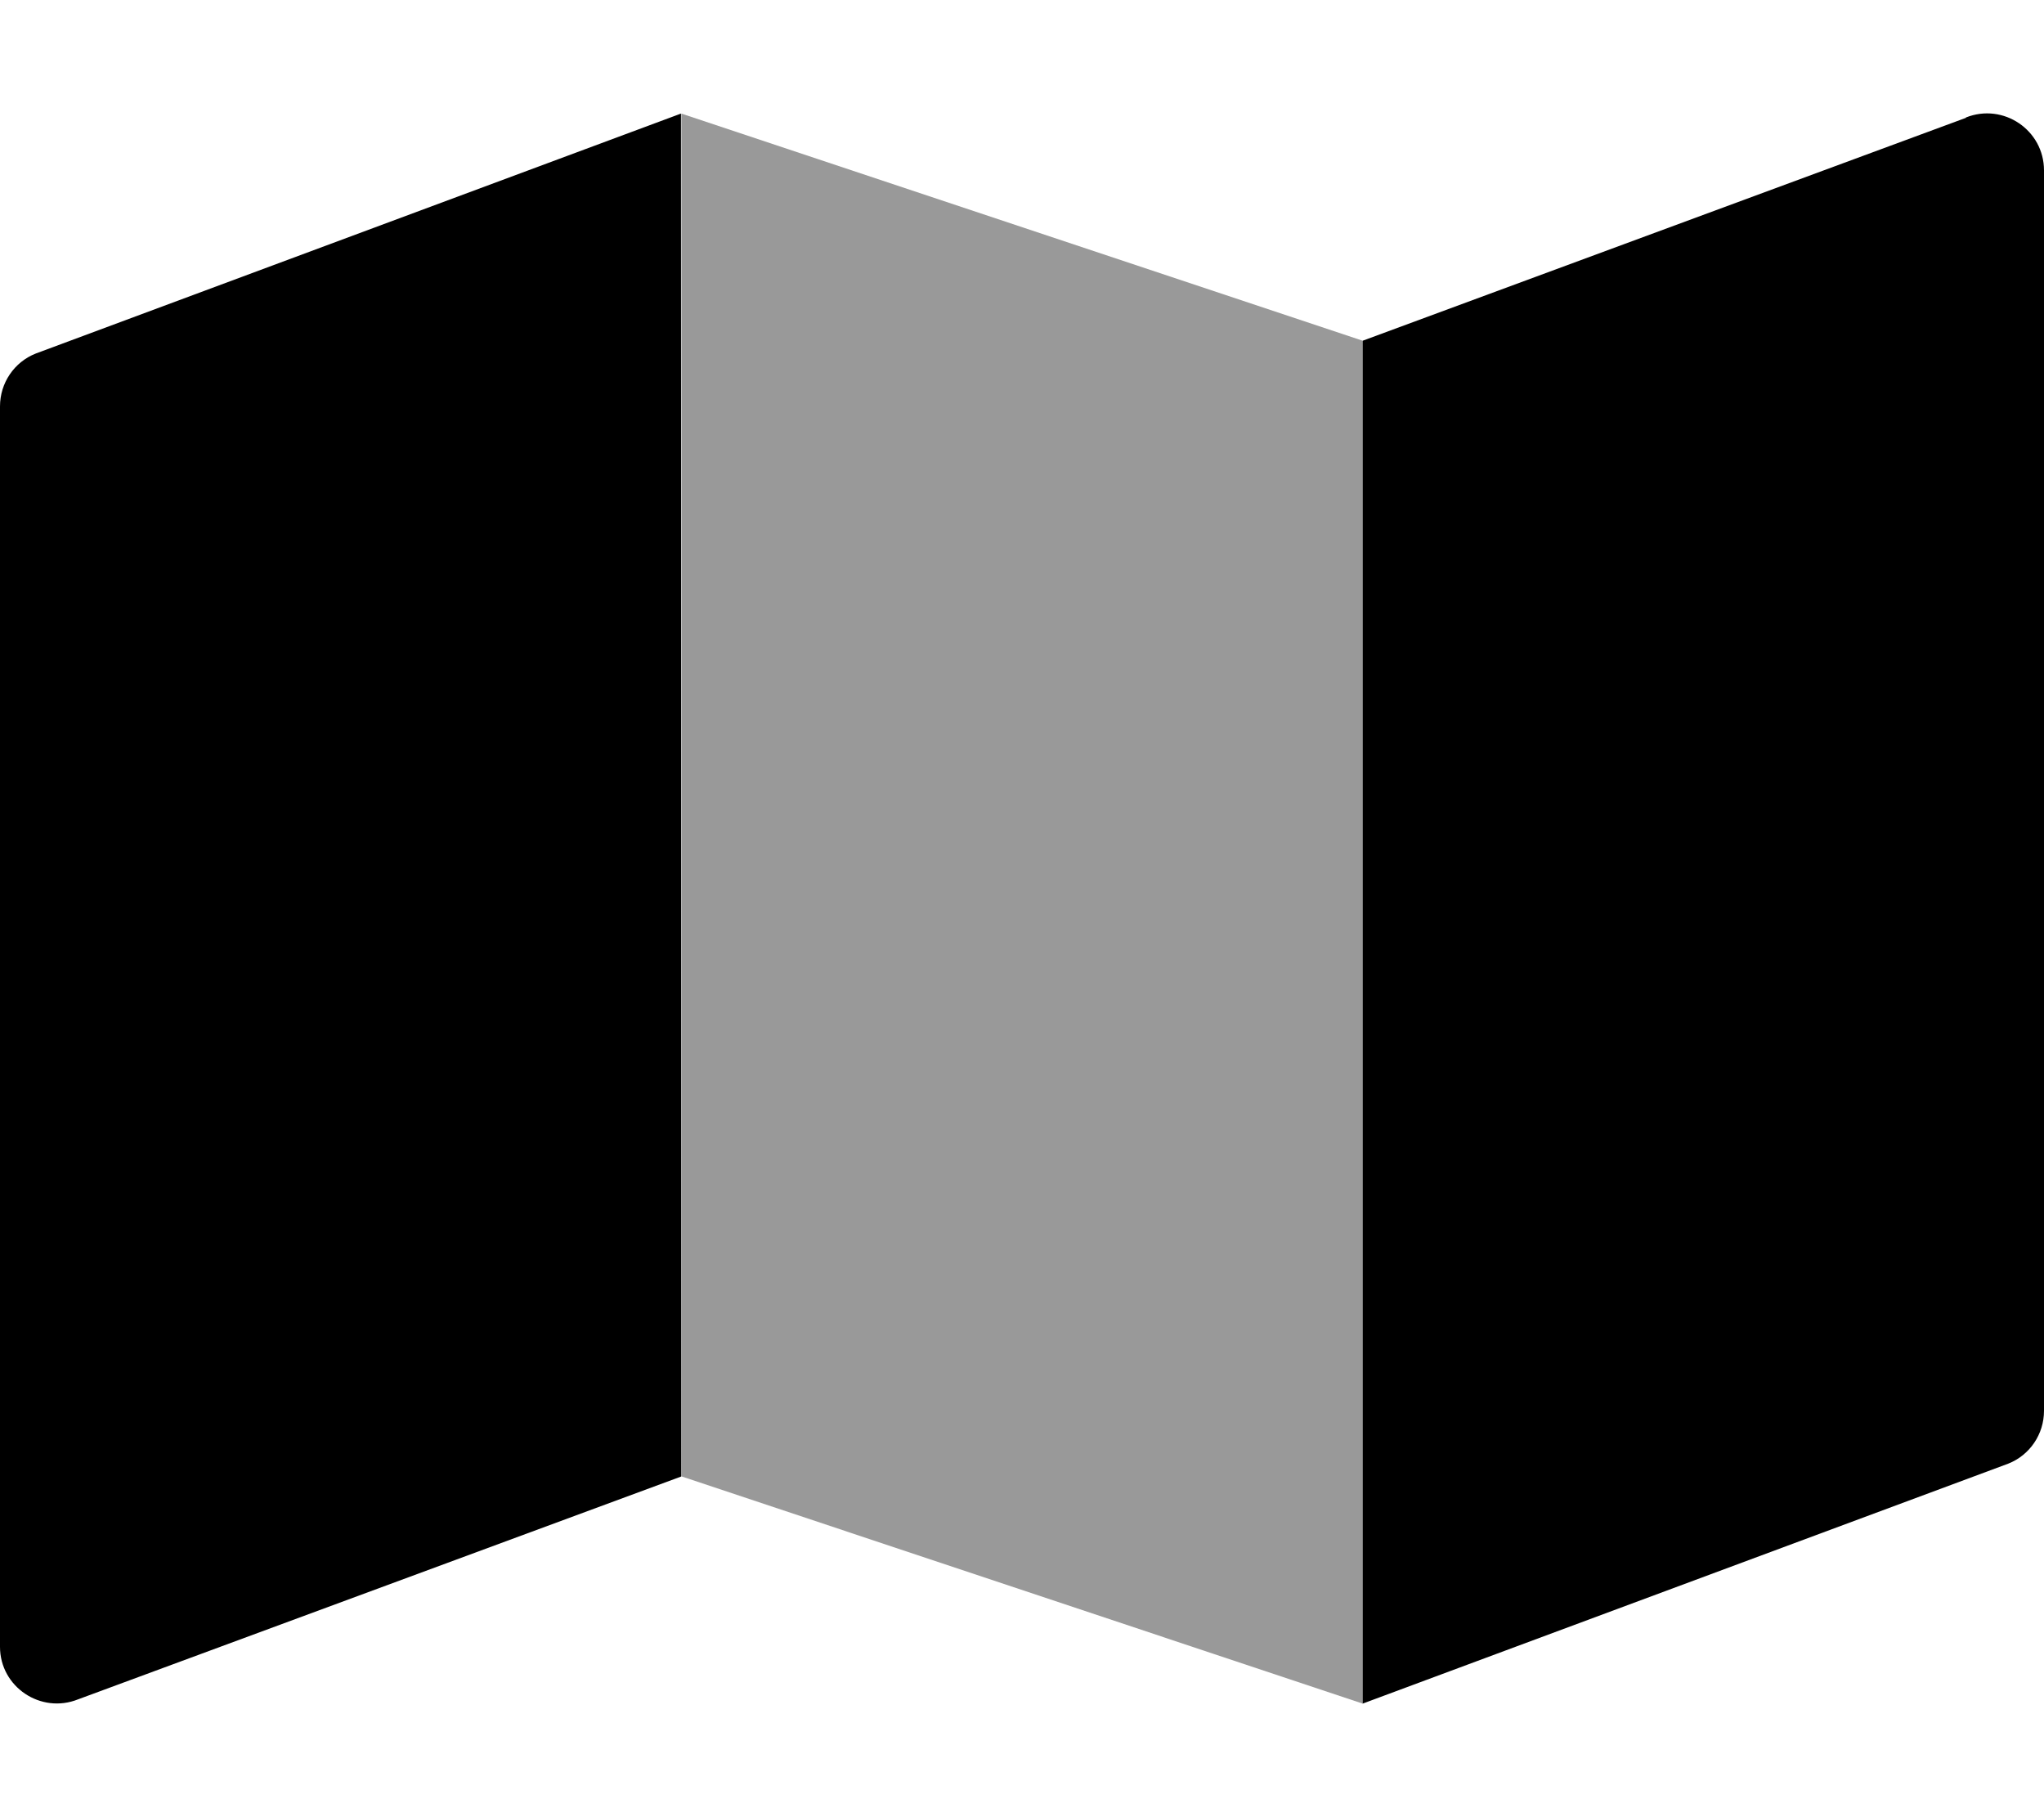 <svg xmlns="http://www.w3.org/2000/svg" viewBox="0 0 576 512"><!--! Font Awesome Pro 6.5.2 by @fontawesome - https://fontawesome.com License - https://fontawesome.com/license (Commercial License) Copyright 2024 Fonticons, Inc. --><path class="fa-secondary" style="fill:inherit;opacity:.4;" d="M192.1 416L384 480V96L192 32l.1 384z"/><path class="fa-primary" style="fill:inherit;opacity:1;" d="M0 114.5V464c0 11.3 11.5 19 22 14.8L192 416l-.1-384L10.1 99.6C4 102 0 107.9 0 114.5zM554 33.2L384 96V480l181.9-67.6c6.1-2.4 10.1-8.3 10.1-14.9V48c0-11.3-11.4-19.1-22-14.9z"/></svg>